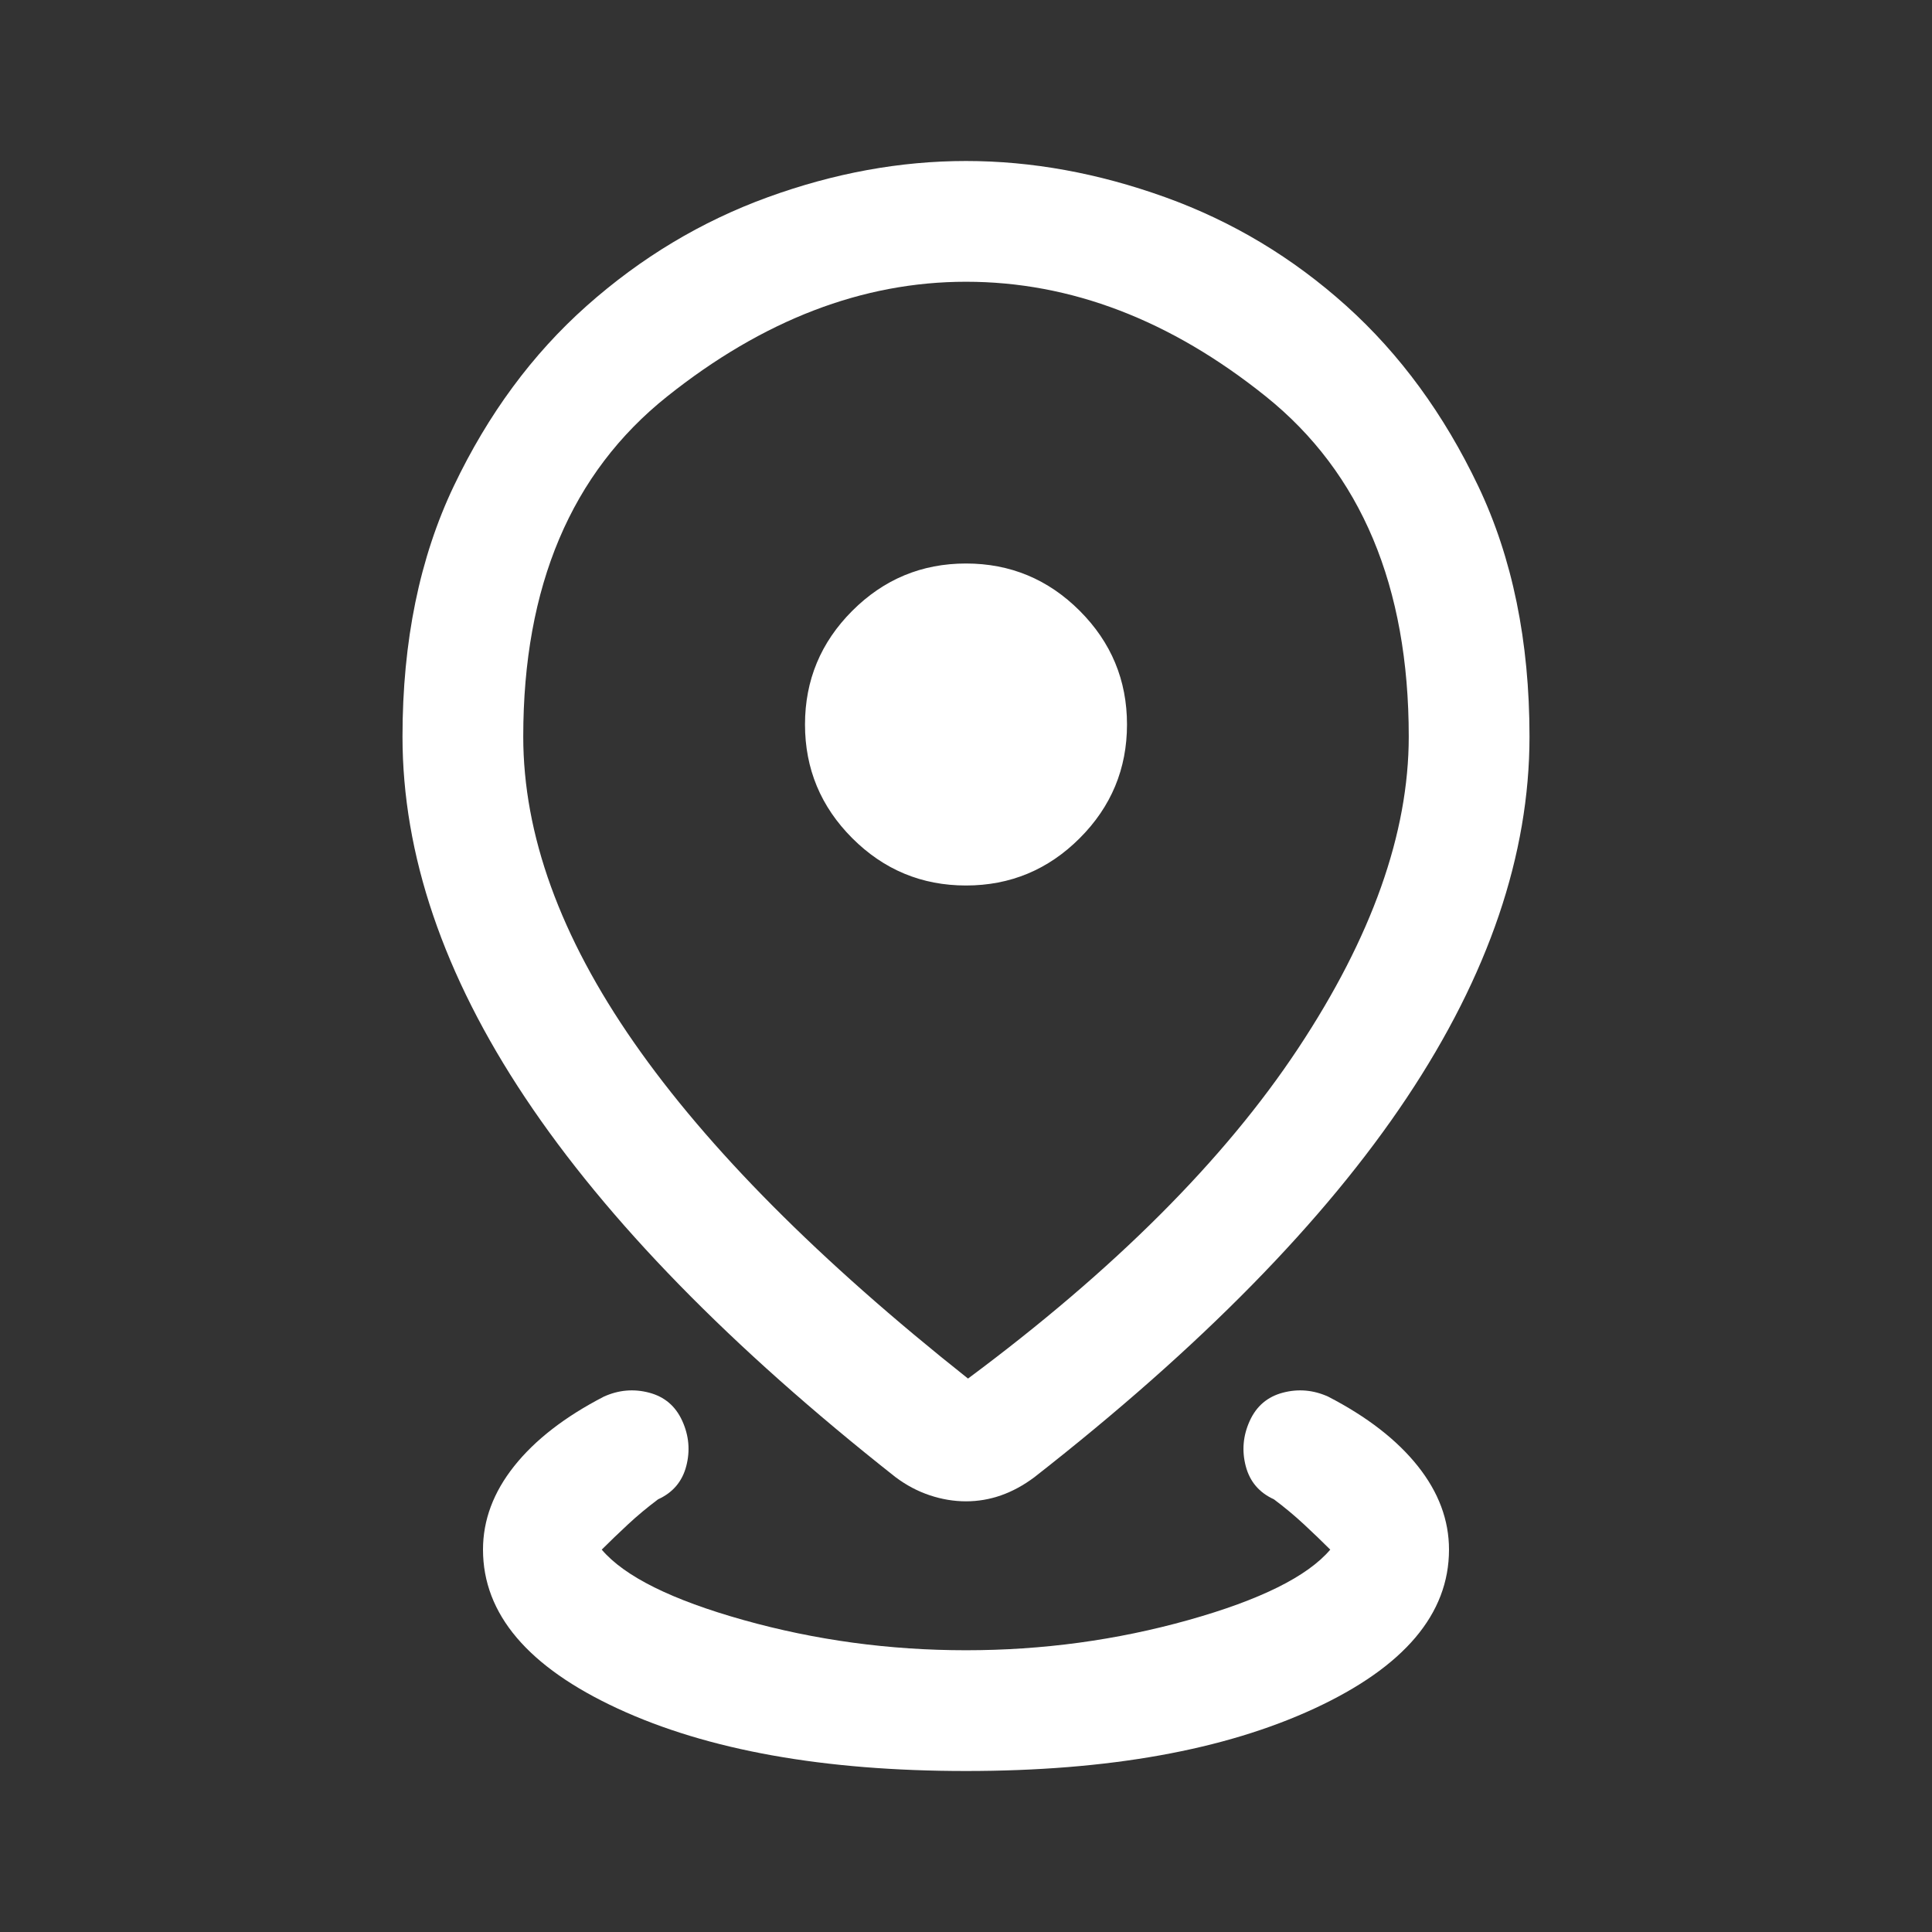 <svg width="48" height="48" viewBox="0 0 48 48" fill="none" xmlns="http://www.w3.org/2000/svg">
<rect x="0" y="0" width="48" height="48" fill="#333333" stroke="none"/>
<mask id="mask0_7422_3997" style="mask-type:alpha" maskUnits="userSpaceOnUse" x="0" y="0" width="48" height="48">
<rect width="48" height="48" fill="#D9D9D9"/>
</mask>
<g mask="url(#mask0_7422_3997)">
<path d="M24 44C20.467 44 17.583 43.483 15.35 42.45C13.117 41.417 12 40.1 12 38.5C12 37.767 12.258 37.075 12.775 36.425C13.292 35.775 14.033 35.2 15 34.7C15.367 34.533 15.742 34.5 16.125 34.6C16.508 34.7 16.783 34.933 16.95 35.3C17.117 35.667 17.15 36.042 17.05 36.425C16.95 36.808 16.717 37.083 16.35 37.25C16.083 37.45 15.833 37.658 15.6 37.875C15.367 38.092 15.15 38.3 14.95 38.5C15.517 39.167 16.692 39.75 18.475 40.25C20.258 40.75 22.1 41 24 41C25.9 41 27.742 40.75 29.525 40.25C31.308 39.75 32.483 39.167 33.05 38.5C32.85 38.3 32.633 38.092 32.4 37.875C32.167 37.658 31.917 37.45 31.65 37.25C31.283 37.083 31.05 36.808 30.95 36.425C30.85 36.042 30.883 35.667 31.05 35.3C31.217 34.933 31.492 34.7 31.875 34.6C32.258 34.5 32.633 34.533 33 34.7C33.967 35.2 34.708 35.775 35.225 36.425C35.742 37.075 36 37.767 36 38.5C36 40.1 34.883 41.417 32.65 42.45C30.417 43.483 27.533 44 24 44ZM24.05 34.25C27.683 31.55 30.417 28.817 32.25 26.05C34.083 23.283 35 20.7 35 18.3C35 14.567 33.817 11.75 31.45 9.85C29.083 7.95 26.6 7 24 7C21.433 7 18.958 7.95 16.575 9.85C14.192 11.75 13 14.567 13 18.3C13 20.733 13.917 23.267 15.75 25.9C17.583 28.533 20.35 31.317 24.05 34.25ZM24 37.3C23.7 37.3 23.4 37.25 23.1 37.15C22.8 37.05 22.517 36.9 22.25 36.7C18.15 33.467 15.083 30.325 13.05 27.275C11.017 24.225 10 21.233 10 18.3C10 15.933 10.425 13.858 11.275 12.075C12.125 10.292 13.225 8.8 14.575 7.6C15.925 6.4 17.425 5.5 19.075 4.9C20.725 4.3 22.367 4 24 4C25.633 4 27.283 4.3 28.95 4.9C30.617 5.5 32.117 6.4 33.45 7.6C34.783 8.8 35.875 10.292 36.725 12.075C37.575 13.858 38 15.933 38 18.3C38 21.233 36.983 24.225 34.95 27.275C32.917 30.325 29.833 33.467 25.7 36.7C25.433 36.9 25.158 37.05 24.875 37.15C24.592 37.25 24.3 37.3 24 37.3ZM24 22C25.1 22 26.042 21.608 26.825 20.825C27.608 20.042 28 19.1 28 18C28 16.9 27.608 15.958 26.825 15.175C26.042 14.392 25.1 14 24 14C22.9 14 21.958 14.392 21.175 15.175C20.392 15.958 20 16.9 20 18C20 19.1 20.392 20.042 21.175 20.825C21.958 21.608 22.9 22 24 22Z" fill="white"/>
</g>
</svg>
